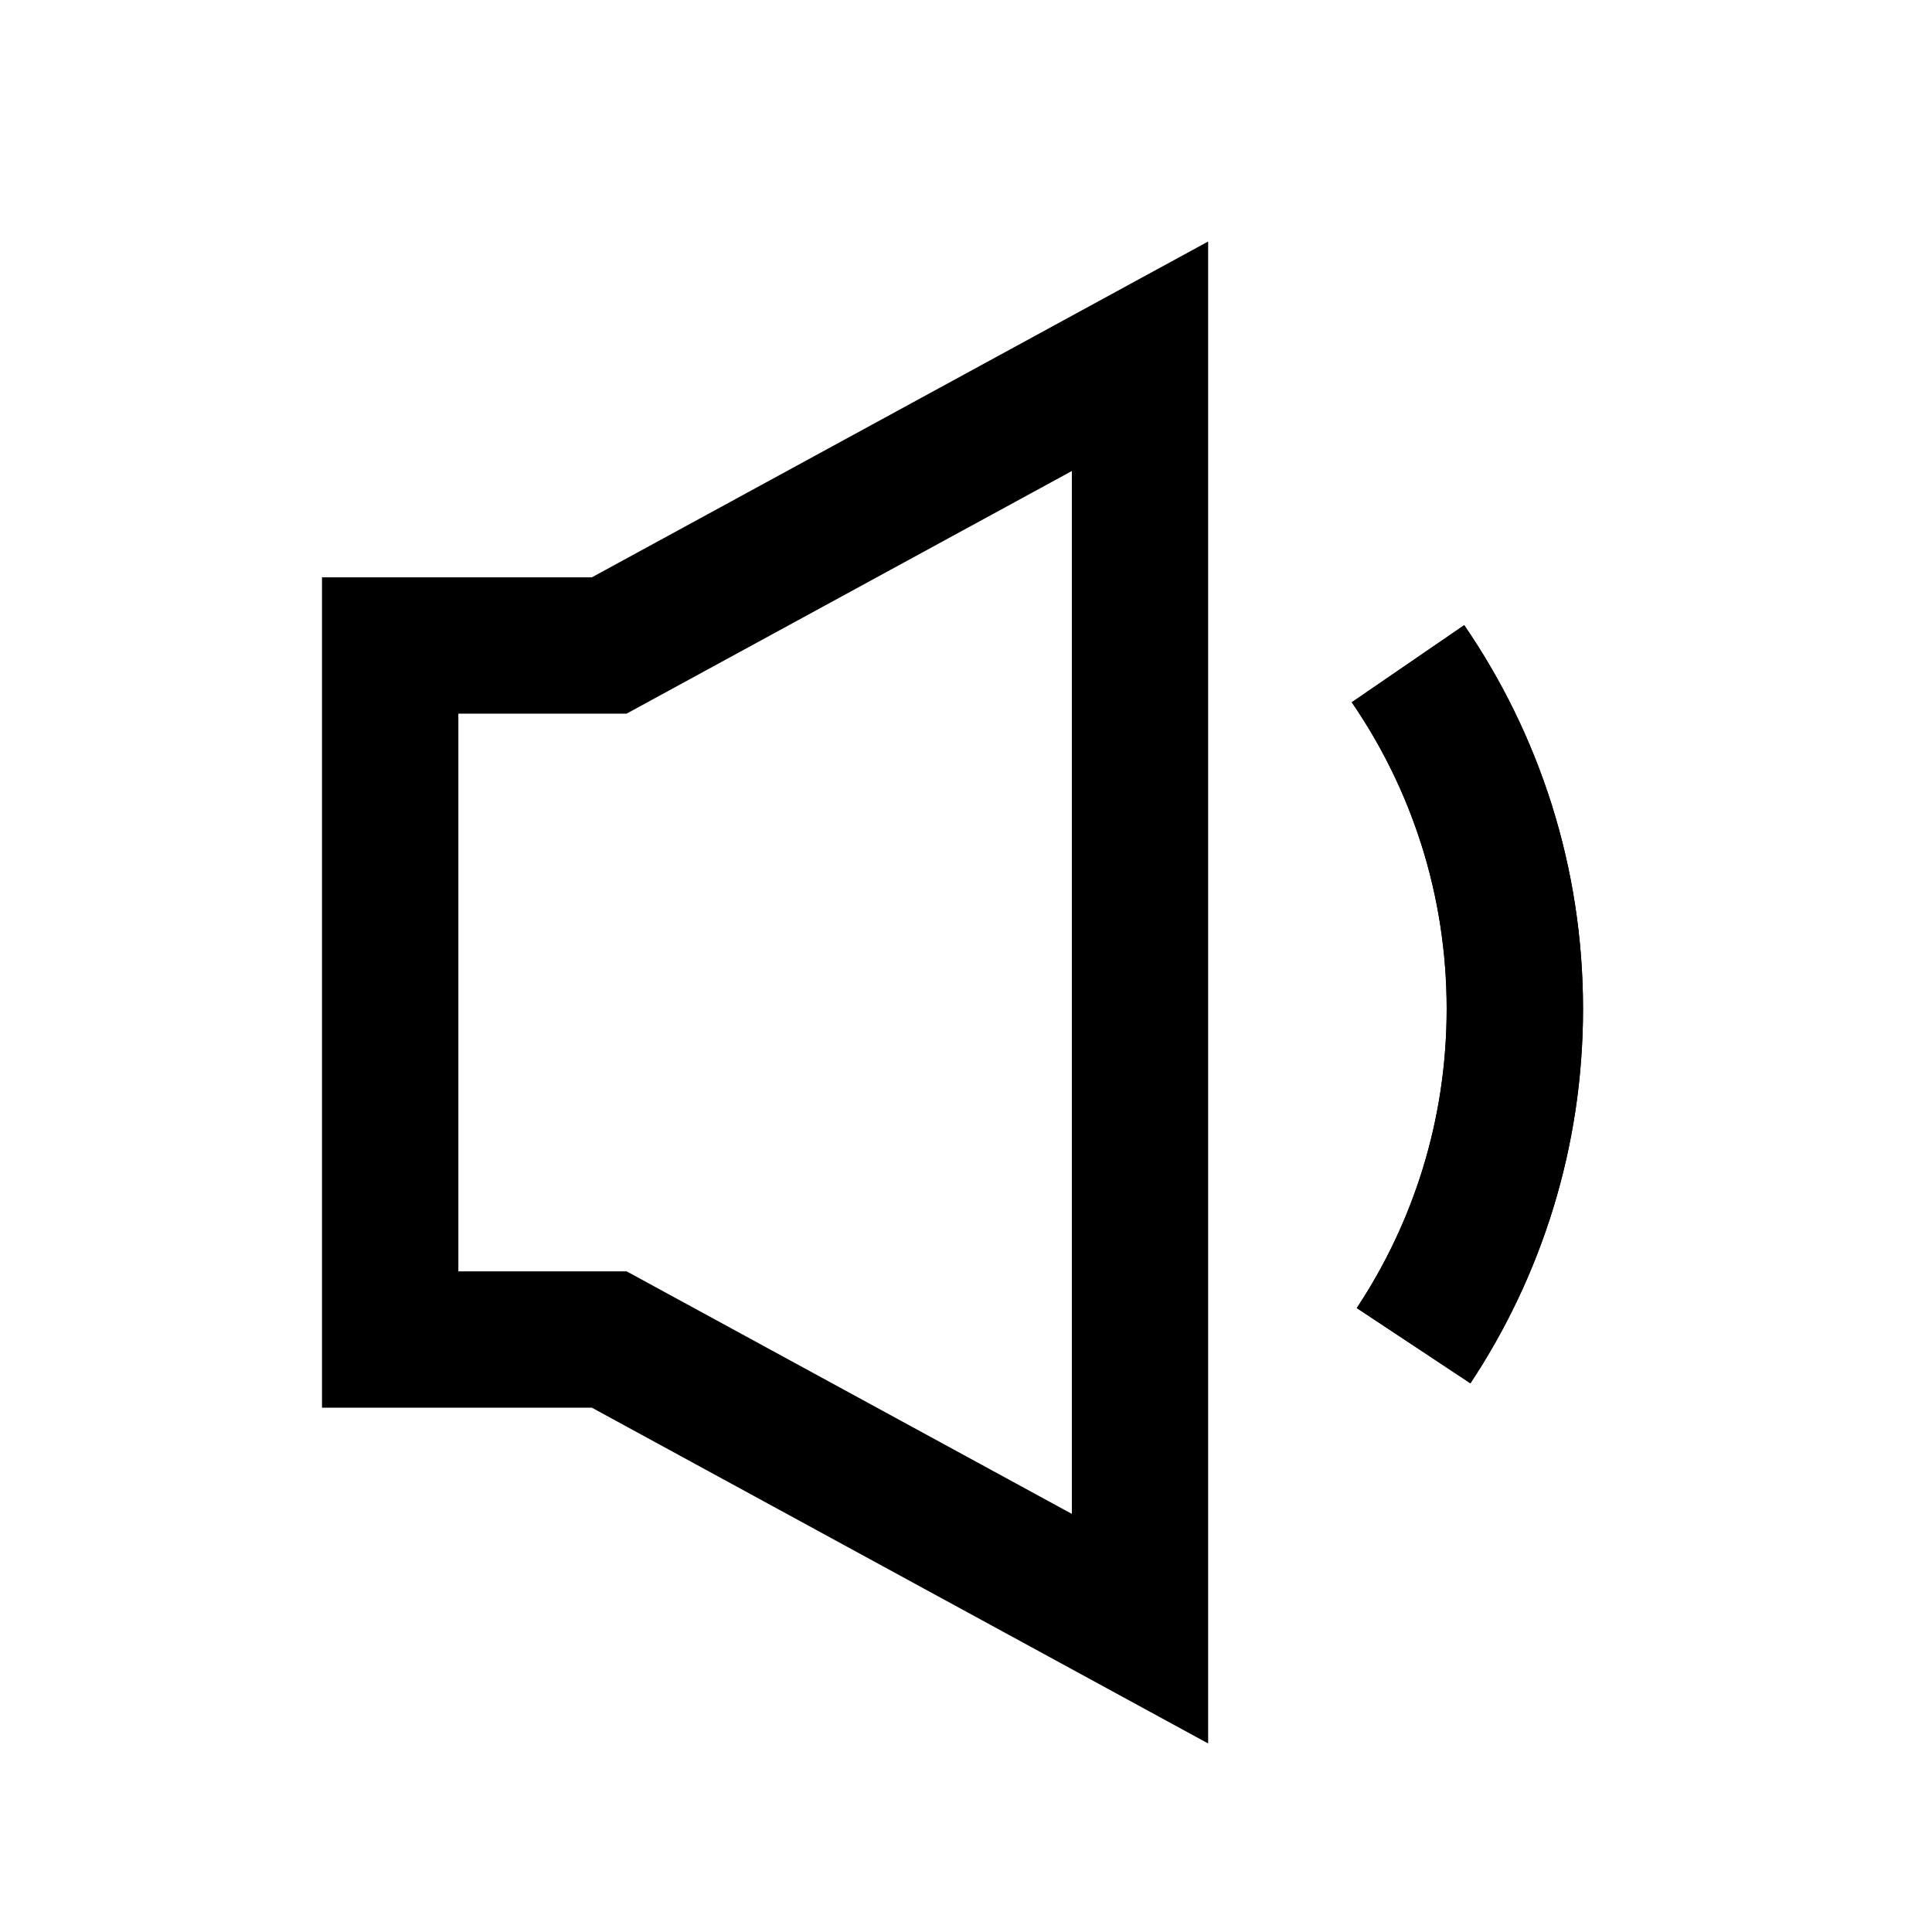 <svg width="24" height="24" viewBox="0 0 24 24" fill="none" xmlns="http://www.w3.org/2000/svg">
<path d="M17.971 12.533C17.971 11.118 17.536 9.808 16.792 8.724L18.189 7.766C19.119 9.122 19.665 10.765 19.665 12.533C19.665 14.251 19.149 15.851 18.266 17.184L16.854 16.249C17.56 15.183 17.971 13.907 17.971 12.533Z" fill="black"/>
<path d="M17.971 12.533C17.971 11.118 17.536 9.808 16.792 8.724L18.189 7.766C19.119 9.122 19.665 10.765 19.665 12.533C19.665 14.251 19.149 15.851 18.266 17.184L16.854 16.249C17.56 15.183 17.971 13.907 17.971 12.533Z" fill="black"/>
<path d="M15.008 21.658L7.353 17.487H4V7.172H7.352L15.008 3V21.658ZM7.784 8.865H5.694V15.793H7.784L13.315 18.806V5.851L7.784 8.865Z" fill="black"/>
</svg>
